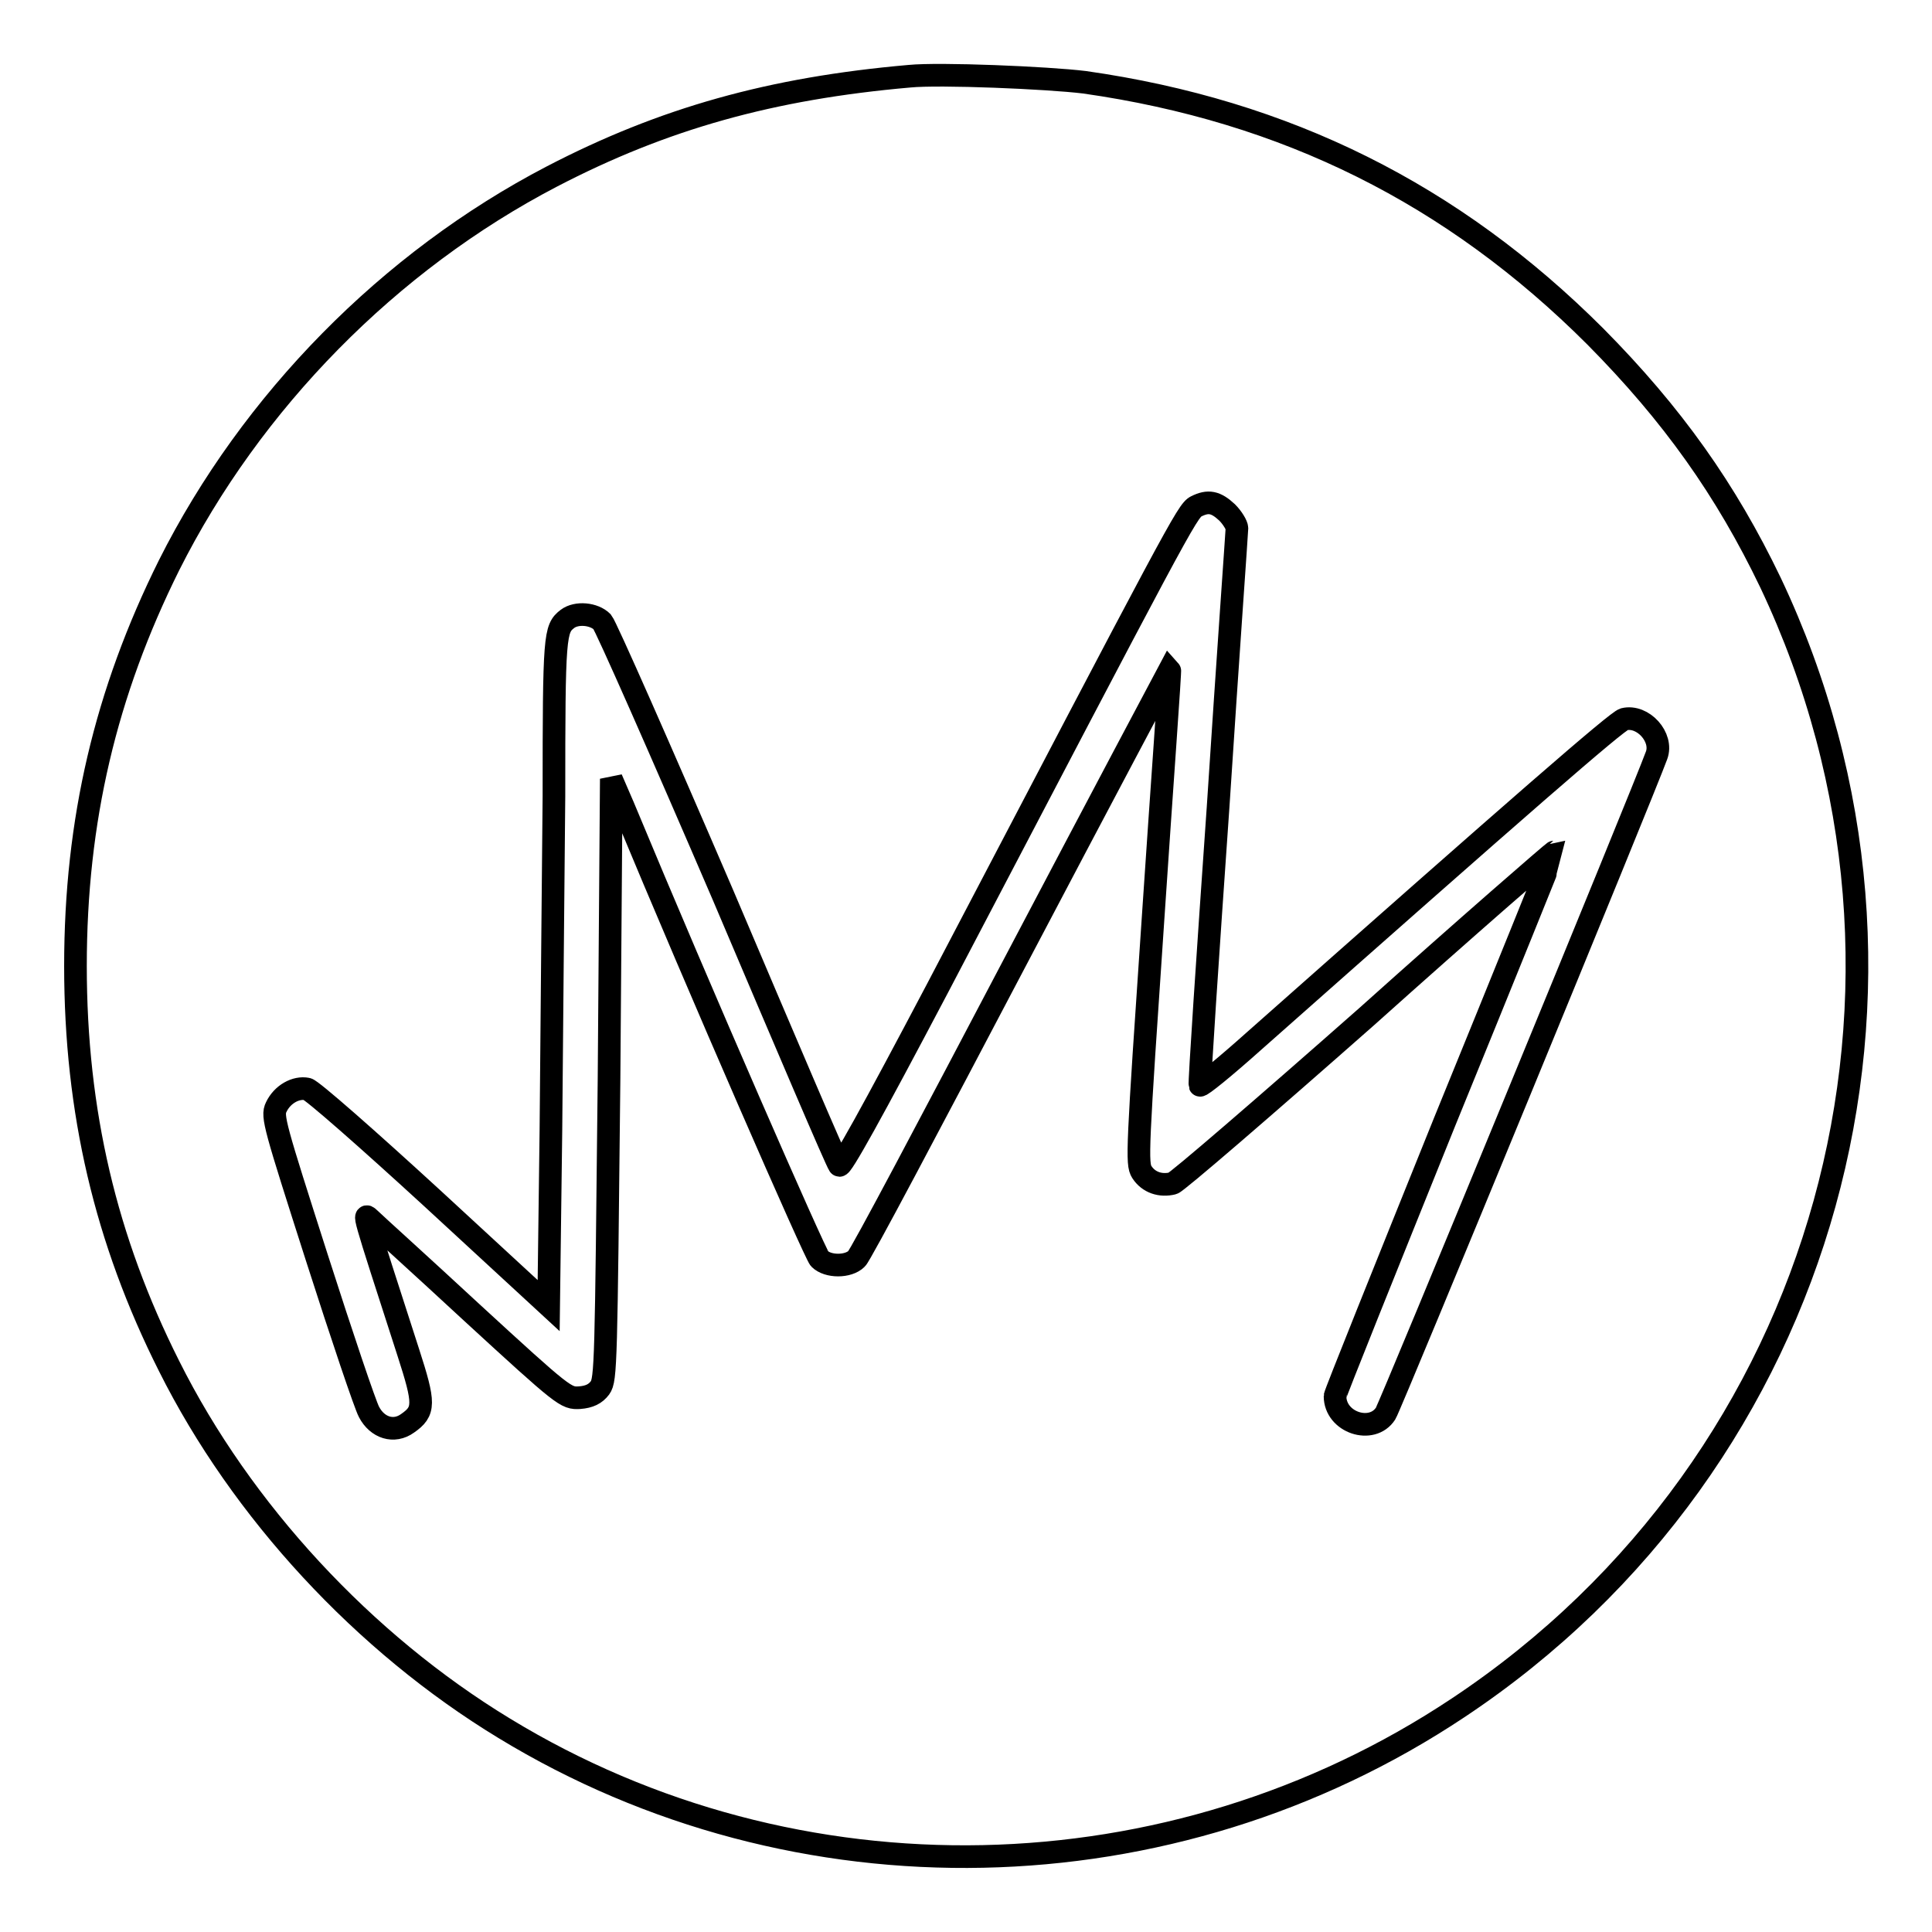 <?xml version="1.0" encoding="utf-8"?>
<!-- Svg Vector Icons : http://www.onlinewebfonts.com/icon -->
<!DOCTYPE svg PUBLIC "-//W3C//DTD SVG 1.1//EN" "http://www.w3.org/Graphics/SVG/1.1/DTD/svg11.dtd">
<svg version="1.1" xmlns="http://www.w3.org/2000/svg" xmlns:xlink="http://www.w3.org/1999/xlink" x="0px" y="0px" viewBox="0 0 256 256" enable-background="new 0 0 256 256" xml:space="preserve">
<g><g><g><path stroke-width="3" fill-opacity="0" stroke="#000000"  d="M120.5,10.1c-18.3,1.6-32.6,5.6-47.4,13.3C51.6,34.6,33.3,53.2,22.4,74.9C14,91.8,10,108.7,10,128c0,19.3,4,36.3,12.4,53c9.6,19.2,25.8,36.7,44.4,48c38.7,23.6,88.4,22.6,126.4-2.7c49.1-32.6,66.6-95.9,41.4-149.1c-5.9-12.3-13-22.3-23.2-32.6c-18.9-18.9-41-29.9-67.7-33.7C138.8,10.3,124.5,9.7,120.5,10.1z M162.6,67.9c0.7,0.7,1.3,1.7,1.3,2.1c0,0.4-1.2,17-2.5,37c-1.4,20-2.5,36.5-2.4,36.8c0.1,0.2,3.3-2.4,7.1-5.8c35.8-31.7,48.1-42.4,49.1-42.7c2.5-0.6,5.2,2.4,4.3,4.8c-1.7,4.7-35.3,86.3-35.9,87.2c-1.8,2.8-6.7,1.2-6.7-2.3c0-0.3,6.6-16.7,14.5-36.3c8-19.6,14.5-35.7,14.5-35.8c-0.1,0-11.3,9.7-24.8,21.8c-13.6,12-25.2,22-25.7,22.1c-1.6,0.4-3.2-0.1-4.1-1.5c-0.7-1.1-0.6-2.9,1.5-33.8c1.2-18,2.3-32.7,2.2-32.8c0,0-9.2,17.3-20.4,38.6c-11.2,21.3-20.6,39.1-21.1,39.5c-1.1,1.1-3.8,1.1-4.9,0c-0.6-0.6-15.7-35.1-26-59.9l-1.6-3.7L80.7,143c-0.4,37.6-0.4,39.8-1.2,40.9c-0.6,0.8-1.4,1.2-2.7,1.3c-1.8,0.1-2,0-14.3-11.3c-6.8-6.3-12.9-11.8-13.4-12.3c-1-0.9-1.3-1.9,5,17.6c2.2,6.8,2.2,7.8-0.1,9.4c-1.8,1.3-4,0.6-5.1-1.5c-0.5-0.9-3.6-10.1-6.9-20.4c-5.6-17.5-6-18.8-5.4-20c0.8-1.7,2.6-2.7,4.1-2.4c0.6,0.1,8.1,6.7,16.6,14.5L72.7,173l0.3-23.3c0.1-12.8,0.3-32.7,0.4-44.2c0-21.4,0.1-22.2,1.8-23.5c1.2-0.9,3.5-0.7,4.6,0.4c0.5,0.6,7.7,16.9,16,36.2c8.2,19.3,15.1,35.5,15.4,35.8c0.2,0.5,4.3-6.9,13-23.4c31.9-60.9,33.1-63.3,34.3-63.9C160.1,66.3,161.1,66.5,162.6,67.9z"/></g></g></g>
</svg>